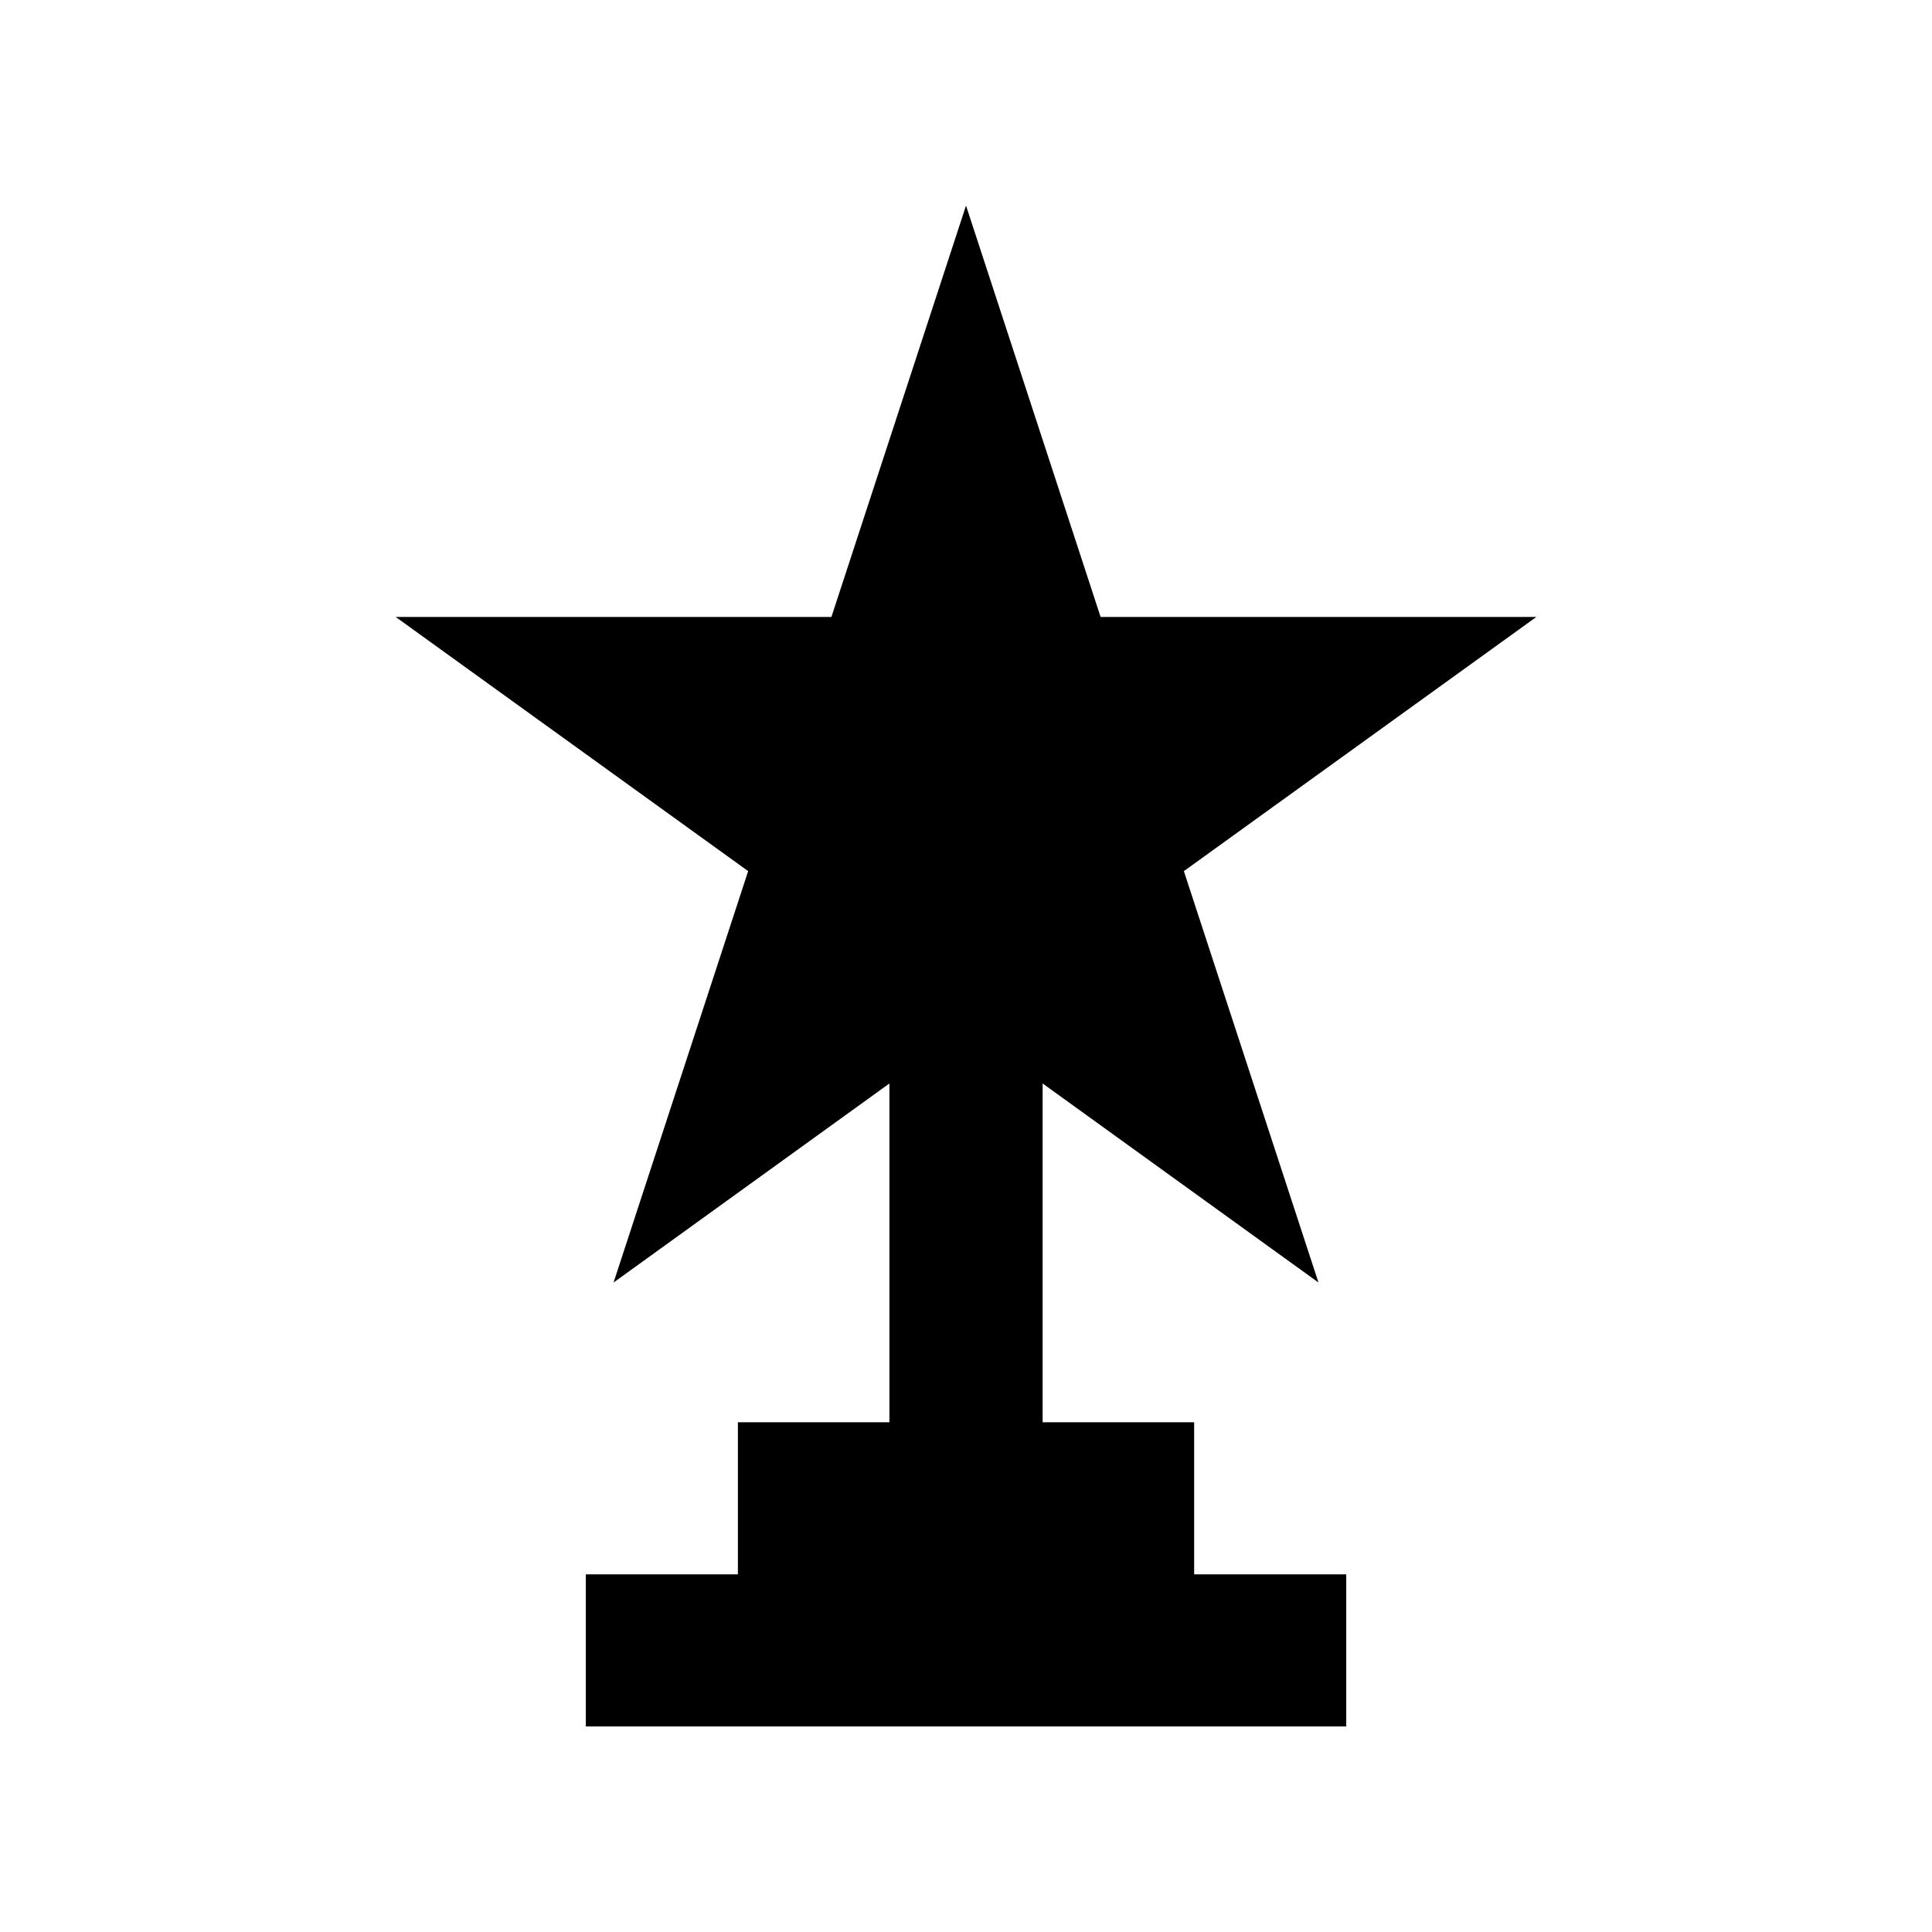 <?xml version="1.0" encoding="UTF-8"?>
<!-- Uploaded to: SVG Repo, www.svgrepo.com, Generator: SVG Repo Mixer Tools -->
<svg fill="#000000" width="800px" height="800px" version="1.1" viewBox="144 144 512 512" xmlns="http://www.w3.org/2000/svg">
 <path d="m460.46 520.91h-40.156v-89.781l73.105 52.75-35.672-109.02 93.406-67.359h-115.47l-35.668-109.02-35.672 109.02h-115.47l93.406 67.359-35.668 109.02 73.102-52.75v89.781h-40.152v40.305h-40.305v40.305h201.52v-40.305h-40.305z"/>
</svg>